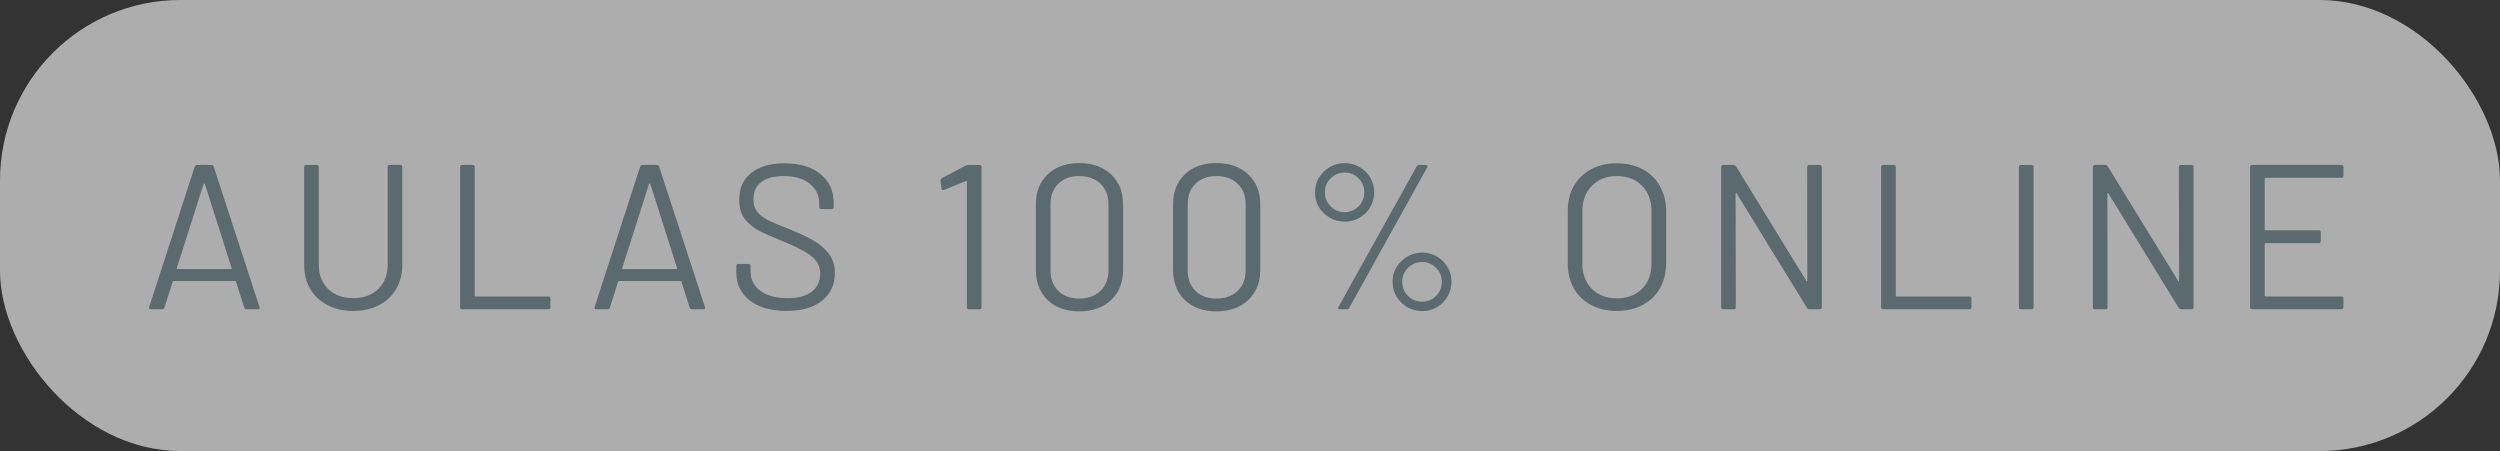 <svg xmlns="http://www.w3.org/2000/svg" width="194" height="35" viewBox="0 0 194 35" fill="none"><rect x="0" y="0" width="194" height="35" fill="#333333" stroke="none"/><rect width="194" height="35" rx="14" fill="white" fill-opacity="0.6"></rect><path d="M19.144 24C19.048 24 18.984 23.957 18.952 23.872L18.312 21.856C18.301 21.824 18.28 21.808 18.248 21.808H13.464C13.432 21.808 13.411 21.824 13.4 21.856L12.76 23.872C12.728 23.957 12.664 24 12.568 24H11.704C11.587 24 11.544 23.941 11.576 23.824L15.112 12.928C15.144 12.843 15.208 12.8 15.304 12.8H16.392C16.488 12.8 16.552 12.843 16.584 12.928L20.136 23.824L20.152 23.888C20.152 23.963 20.104 24 20.008 24H19.144ZM13.72 20.8C13.709 20.821 13.709 20.843 13.72 20.864C13.741 20.875 13.763 20.88 13.784 20.88H17.912C17.933 20.88 17.949 20.875 17.96 20.864C17.981 20.843 17.987 20.821 17.976 20.8L15.896 14.272C15.885 14.251 15.869 14.24 15.848 14.24C15.827 14.24 15.811 14.251 15.8 14.272L13.72 20.8ZM27.409 24.128C26.662 24.128 26.001 23.979 25.425 23.68C24.849 23.381 24.401 22.965 24.081 22.432C23.761 21.888 23.601 21.259 23.601 20.544V12.96C23.601 12.853 23.654 12.8 23.761 12.8H24.577C24.684 12.8 24.737 12.853 24.737 12.96V20.576C24.737 21.333 24.982 21.952 25.473 22.432C25.964 22.901 26.609 23.136 27.409 23.136C28.209 23.136 28.854 22.901 29.345 22.432C29.836 21.952 30.081 21.333 30.081 20.576V12.96C30.081 12.853 30.134 12.8 30.241 12.8H31.057C31.164 12.8 31.217 12.853 31.217 12.96V20.544C31.217 21.259 31.057 21.888 30.737 22.432C30.428 22.965 29.985 23.381 29.409 23.68C28.833 23.979 28.166 24.128 27.409 24.128ZM35.864 24C35.757 24 35.704 23.947 35.704 23.84V12.96C35.704 12.853 35.757 12.8 35.864 12.8H36.68C36.787 12.8 36.84 12.853 36.84 12.96V22.944C36.84 22.987 36.861 23.008 36.904 23.008H42.552C42.659 23.008 42.712 23.061 42.712 23.168V23.84C42.712 23.947 42.659 24 42.552 24H35.864ZM53.71 24C53.614 24 53.55 23.957 53.518 23.872L52.878 21.856C52.867 21.824 52.846 21.808 52.814 21.808H48.03C47.998 21.808 47.976 21.824 47.966 21.856L47.326 23.872C47.294 23.957 47.23 24 47.134 24H46.27C46.152 24 46.11 23.941 46.142 23.824L49.678 12.928C49.71 12.843 49.774 12.8 49.87 12.8H50.958C51.054 12.8 51.118 12.843 51.15 12.928L54.702 23.824L54.718 23.888C54.718 23.963 54.67 24 54.574 24H53.71ZM48.286 20.8C48.275 20.821 48.275 20.843 48.286 20.864C48.307 20.875 48.328 20.88 48.35 20.88H52.478C52.499 20.88 52.515 20.875 52.526 20.864C52.547 20.843 52.552 20.821 52.542 20.8L50.462 14.272C50.451 14.251 50.435 14.24 50.414 14.24C50.392 14.24 50.376 14.251 50.366 14.272L48.286 20.8ZM61.042 24.128C59.837 24.128 58.882 23.856 58.178 23.312C57.485 22.768 57.138 22.043 57.138 21.136V20.64C57.138 20.533 57.192 20.48 57.298 20.48H58.082C58.189 20.48 58.242 20.533 58.242 20.64V21.072C58.242 21.691 58.498 22.192 59.01 22.576C59.522 22.949 60.232 23.136 61.138 23.136C61.96 23.136 62.584 22.965 63.01 22.624C63.437 22.272 63.65 21.808 63.65 21.232C63.65 20.859 63.549 20.539 63.346 20.272C63.154 20.005 62.85 19.755 62.434 19.52C62.029 19.285 61.453 19.013 60.706 18.704C59.906 18.384 59.282 18.107 58.834 17.872C58.397 17.627 58.04 17.317 57.762 16.944C57.496 16.56 57.362 16.08 57.362 15.504C57.362 14.608 57.672 13.915 58.29 13.424C58.92 12.923 59.778 12.672 60.866 12.672C62.05 12.672 62.984 12.949 63.666 13.504C64.349 14.059 64.69 14.795 64.69 15.712V16.064C64.69 16.171 64.637 16.224 64.53 16.224H63.73C63.624 16.224 63.57 16.171 63.57 16.064V15.776C63.57 15.157 63.325 14.651 62.834 14.256C62.354 13.861 61.682 13.664 60.818 13.664C60.061 13.664 59.48 13.819 59.074 14.128C58.669 14.437 58.466 14.885 58.466 15.472C58.466 15.856 58.562 16.176 58.754 16.432C58.957 16.677 59.24 16.896 59.602 17.088C59.976 17.269 60.546 17.509 61.314 17.808C62.093 18.128 62.717 18.427 63.186 18.704C63.666 18.981 64.05 19.323 64.338 19.728C64.637 20.123 64.786 20.608 64.786 21.184C64.786 22.08 64.456 22.795 63.794 23.328C63.133 23.861 62.216 24.128 61.042 24.128ZM74.933 12.848C74.997 12.816 75.067 12.8 75.141 12.8H76.005C76.112 12.8 76.165 12.853 76.165 12.96V23.84C76.165 23.947 76.112 24 76.005 24H75.189C75.082 24 75.029 23.947 75.029 23.84V14.096C75.029 14.075 75.019 14.059 74.997 14.048C74.987 14.037 74.971 14.037 74.949 14.048L73.253 14.736L73.189 14.752C73.125 14.752 73.082 14.709 73.061 14.624L72.981 14.016V13.984C72.981 13.931 73.019 13.877 73.093 13.824L74.933 12.848ZM83.743 24.16C82.719 24.16 81.903 23.867 81.295 23.28C80.687 22.693 80.383 21.909 80.383 20.928V15.872C80.383 14.891 80.687 14.112 81.295 13.536C81.903 12.949 82.719 12.656 83.743 12.656C84.778 12.656 85.604 12.949 86.223 13.536C86.841 14.123 87.151 14.901 87.151 15.872V20.928C87.151 21.909 86.841 22.693 86.223 23.28C85.604 23.867 84.778 24.16 83.743 24.16ZM83.743 23.168C84.425 23.168 84.975 22.971 85.391 22.576C85.807 22.181 86.015 21.653 86.015 20.992V15.824C86.015 15.173 85.807 14.651 85.391 14.256C84.986 13.861 84.436 13.664 83.743 13.664C83.071 13.664 82.532 13.861 82.127 14.256C81.722 14.651 81.519 15.173 81.519 15.824V20.992C81.519 21.653 81.722 22.181 82.127 22.576C82.532 22.971 83.071 23.168 83.743 23.168ZM94.39 24.16C93.366 24.16 92.55 23.867 91.942 23.28C91.334 22.693 91.03 21.909 91.03 20.928V15.872C91.03 14.891 91.334 14.112 91.942 13.536C92.55 12.949 93.366 12.656 94.39 12.656C95.424 12.656 96.251 12.949 96.87 13.536C97.488 14.123 97.798 14.901 97.798 15.872V20.928C97.798 21.909 97.488 22.693 96.87 23.28C96.251 23.867 95.424 24.16 94.39 24.16ZM94.39 23.168C95.072 23.168 95.622 22.971 96.038 22.576C96.454 22.181 96.662 21.653 96.662 20.992V15.824C96.662 15.173 96.454 14.651 96.038 14.256C95.632 13.861 95.083 13.664 94.39 13.664C93.718 13.664 93.179 13.861 92.774 14.256C92.368 14.651 92.166 15.173 92.166 15.824V20.992C92.166 21.653 92.368 22.181 92.774 22.576C93.179 22.971 93.718 23.168 94.39 23.168ZM104.349 17.2C103.933 17.2 103.549 17.099 103.197 16.896C102.845 16.693 102.562 16.421 102.349 16.08C102.146 15.728 102.045 15.344 102.045 14.928C102.045 14.512 102.146 14.133 102.349 13.792C102.562 13.44 102.845 13.163 103.197 12.96C103.549 12.757 103.933 12.656 104.349 12.656C104.765 12.656 105.149 12.757 105.501 12.96C105.853 13.163 106.13 13.44 106.333 13.792C106.535 14.133 106.637 14.512 106.637 14.928C106.637 15.344 106.535 15.728 106.333 16.08C106.13 16.421 105.853 16.693 105.501 16.896C105.149 17.099 104.765 17.2 104.349 17.2ZM103.981 24C103.917 24 103.874 23.984 103.853 23.952C103.831 23.909 103.837 23.861 103.869 23.808L109.933 12.912C109.986 12.837 110.05 12.8 110.125 12.8H110.637C110.701 12.8 110.743 12.821 110.765 12.864C110.786 12.896 110.781 12.939 110.749 12.992L104.701 23.888C104.669 23.963 104.605 24 104.509 24H103.981ZM104.349 16.464C104.775 16.464 105.133 16.315 105.421 16.016C105.719 15.717 105.869 15.355 105.869 14.928C105.869 14.501 105.719 14.139 105.421 13.84C105.133 13.541 104.775 13.392 104.349 13.392C103.922 13.392 103.559 13.541 103.261 13.84C102.962 14.128 102.813 14.491 102.813 14.928C102.813 15.355 102.962 15.717 103.261 16.016C103.559 16.315 103.922 16.464 104.349 16.464ZM110.365 24.144C109.949 24.144 109.565 24.043 109.213 23.84C108.861 23.637 108.578 23.36 108.365 23.008C108.162 22.656 108.061 22.272 108.061 21.856C108.061 21.451 108.162 21.077 108.365 20.736C108.578 20.384 108.861 20.107 109.213 19.904C109.565 19.701 109.949 19.6 110.365 19.6C110.77 19.6 111.149 19.701 111.501 19.904C111.853 20.107 112.13 20.384 112.333 20.736C112.535 21.077 112.637 21.451 112.637 21.856C112.637 22.272 112.535 22.656 112.333 23.008C112.13 23.36 111.853 23.637 111.501 23.84C111.159 24.043 110.781 24.144 110.365 24.144ZM110.365 23.408C110.791 23.408 111.149 23.259 111.437 22.96C111.735 22.661 111.885 22.293 111.885 21.856C111.885 21.429 111.735 21.072 111.437 20.784C111.138 20.485 110.781 20.336 110.365 20.336C109.927 20.336 109.559 20.485 109.261 20.784C108.962 21.072 108.813 21.429 108.813 21.856C108.813 22.293 108.962 22.661 109.261 22.96C109.559 23.259 109.927 23.408 110.365 23.408ZM125.466 24.128C124.709 24.128 124.042 23.973 123.466 23.664C122.89 23.355 122.442 22.923 122.122 22.368C121.813 21.803 121.658 21.152 121.658 20.416V16.384C121.658 15.648 121.813 15.003 122.122 14.448C122.442 13.883 122.89 13.445 123.466 13.136C124.042 12.827 124.709 12.672 125.466 12.672C126.224 12.672 126.89 12.827 127.466 13.136C128.053 13.445 128.501 13.883 128.81 14.448C129.13 15.003 129.29 15.648 129.29 16.384V20.416C129.29 21.152 129.13 21.803 128.81 22.368C128.501 22.923 128.053 23.355 127.466 23.664C126.89 23.973 126.224 24.128 125.466 24.128ZM125.466 23.152C126.277 23.152 126.928 22.907 127.418 22.416C127.909 21.925 128.154 21.275 128.154 20.464V16.368C128.154 15.557 127.909 14.907 127.418 14.416C126.928 13.915 126.277 13.664 125.466 13.664C124.666 13.664 124.021 13.915 123.53 14.416C123.04 14.907 122.794 15.557 122.794 16.368V20.464C122.794 21.275 123.04 21.925 123.53 22.416C124.021 22.907 124.666 23.152 125.466 23.152ZM140.235 12.96C140.235 12.853 140.289 12.8 140.395 12.8H141.211C141.318 12.8 141.371 12.853 141.371 12.96V23.84C141.371 23.947 141.318 24 141.211 24H140.411C140.337 24 140.273 23.963 140.219 23.888L134.763 15.008C134.753 14.976 134.737 14.965 134.715 14.976C134.694 14.976 134.683 14.992 134.683 15.024L134.699 23.84C134.699 23.947 134.646 24 134.539 24H133.723C133.617 24 133.563 23.947 133.563 23.84V12.96C133.563 12.853 133.617 12.8 133.723 12.8H134.523C134.598 12.8 134.662 12.837 134.715 12.912L140.171 21.792C140.182 21.824 140.198 21.84 140.219 21.84C140.241 21.829 140.251 21.808 140.251 21.776L140.235 12.96ZM146.136 24C146.029 24 145.976 23.947 145.976 23.84V12.96C145.976 12.853 146.029 12.8 146.136 12.8H146.952C147.059 12.8 147.112 12.853 147.112 12.96V22.944C147.112 22.987 147.133 23.008 147.176 23.008H152.824C152.931 23.008 152.984 23.061 152.984 23.168V23.84C152.984 23.947 152.931 24 152.824 24H146.136ZM156.83 24C156.723 24 156.67 23.947 156.67 23.84V12.96C156.67 12.853 156.723 12.8 156.83 12.8H157.646C157.752 12.8 157.806 12.853 157.806 12.96V23.84C157.806 23.947 157.752 24 157.646 24H156.83ZM169.082 12.96C169.082 12.853 169.136 12.8 169.242 12.8H170.058C170.165 12.8 170.218 12.853 170.218 12.96V23.84C170.218 23.947 170.165 24 170.058 24H169.258C169.184 24 169.12 23.963 169.066 23.888L163.61 15.008C163.6 14.976 163.584 14.965 163.562 14.976C163.541 14.976 163.53 14.992 163.53 15.024L163.546 23.84C163.546 23.947 163.493 24 163.386 24H162.57C162.464 24 162.41 23.947 162.41 23.84V12.96C162.41 12.853 162.464 12.8 162.57 12.8H163.37C163.445 12.8 163.509 12.837 163.562 12.912L169.018 21.792C169.029 21.824 169.045 21.84 169.066 21.84C169.088 21.829 169.098 21.808 169.098 21.776L169.082 12.96ZM181.852 13.632C181.852 13.739 181.799 13.792 181.692 13.792H175.804C175.761 13.792 175.74 13.813 175.74 13.856V17.808C175.74 17.851 175.761 17.872 175.804 17.872H179.932C180.039 17.872 180.092 17.925 180.092 18.032V18.704C180.092 18.811 180.039 18.864 179.932 18.864H175.804C175.761 18.864 175.74 18.885 175.74 18.928V22.944C175.74 22.987 175.761 23.008 175.804 23.008H181.692C181.799 23.008 181.852 23.061 181.852 23.168V23.84C181.852 23.947 181.799 24 181.692 24H174.764C174.657 24 174.604 23.947 174.604 23.84V12.96C174.604 12.853 174.657 12.8 174.764 12.8H181.692C181.799 12.8 181.852 12.853 181.852 12.96V13.632Z" fill="#5B6A6F"></path></svg>